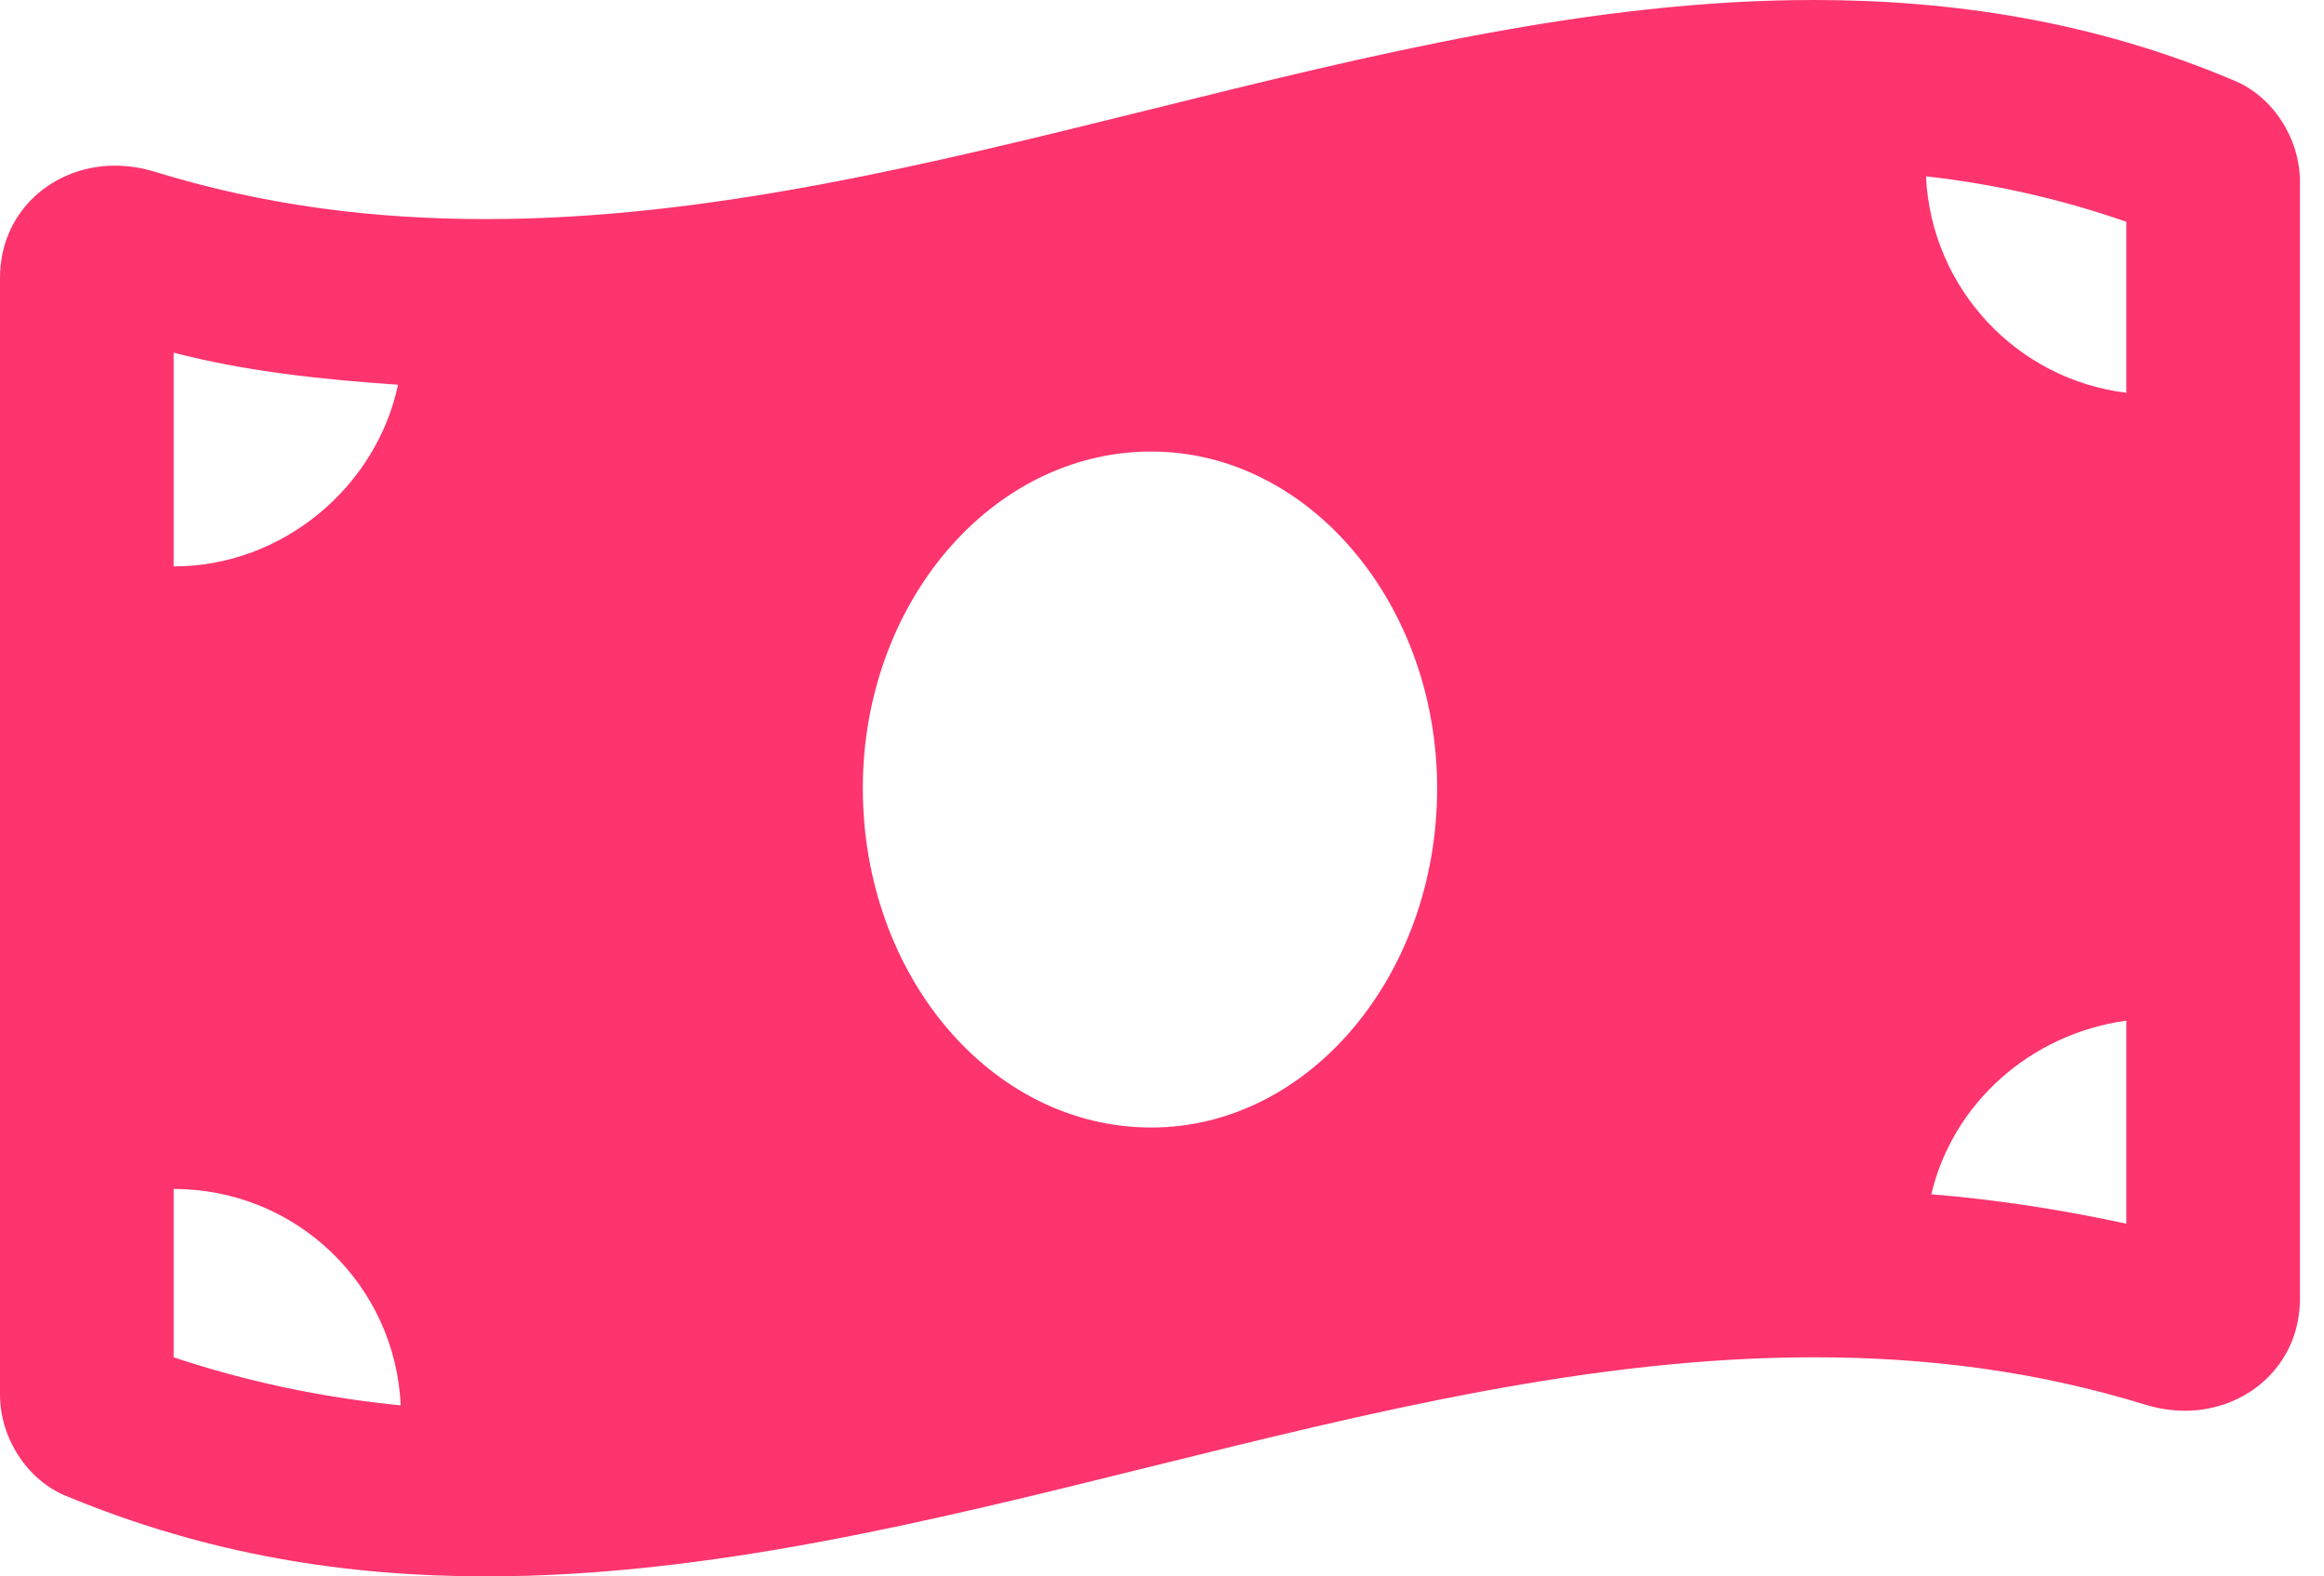 <svg version="1.2" xmlns="http://www.w3.org/2000/svg" viewBox="0 0 87 59" width="87" height="59">
	<title>image</title>
	<style>
		.s0 { fill: #fd346e } 
	</style>
	<path id="Layer" fill-rule="evenodd" class="s0" d="m86.1 6.8v41.8c0 2.5-2 4.2-4.3 4.2q-0.7 0-1.4-0.2c-4.2-1.3-8.3-1.8-12.5-1.8-16.6 0-33.1 8.2-49.7 8.2-5.2 0-10.4-0.8-15.7-3-1.5-0.6-2.5-2.2-2.5-3.8v-41.8c0-2.5 2-4.2 4.3-4.2q0.7 0 1.4 0.2c4.2 1.3 8.3 1.8 12.5 1.8 16.6 0 33.1-8.2 49.7-8.2 5.2 0 10.5 0.8 15.7 3 1.5 0.6 2.5 2.2 2.5 3.8zm-79.6 14.4c4.1 0 7.6-3 8.4-6.8-2.9-0.2-5.7-0.5-8.4-1.2zm8.5 31.4c-0.2-4.5-3.9-8.1-8.5-8.1v6.3c2.7 0.9 5.5 1.5 8.5 1.8zm38.8-23.1c0-6.9-4.8-12.6-10.7-12.6-6 0-10.8 5.7-10.8 12.6 0 7 4.8 12.7 10.8 12.7 5.9 0 10.7-5.7 10.7-12.7zm25.8 8.7c-3.6 0.5-6.5 3.1-7.3 6.5 2.5 0.2 5 0.6 7.3 1.1zm0-29.9c-2.3-0.8-4.8-1.4-7.5-1.7 0.2 4.2 3.4 7.6 7.5 8.1z"/>
</svg>
